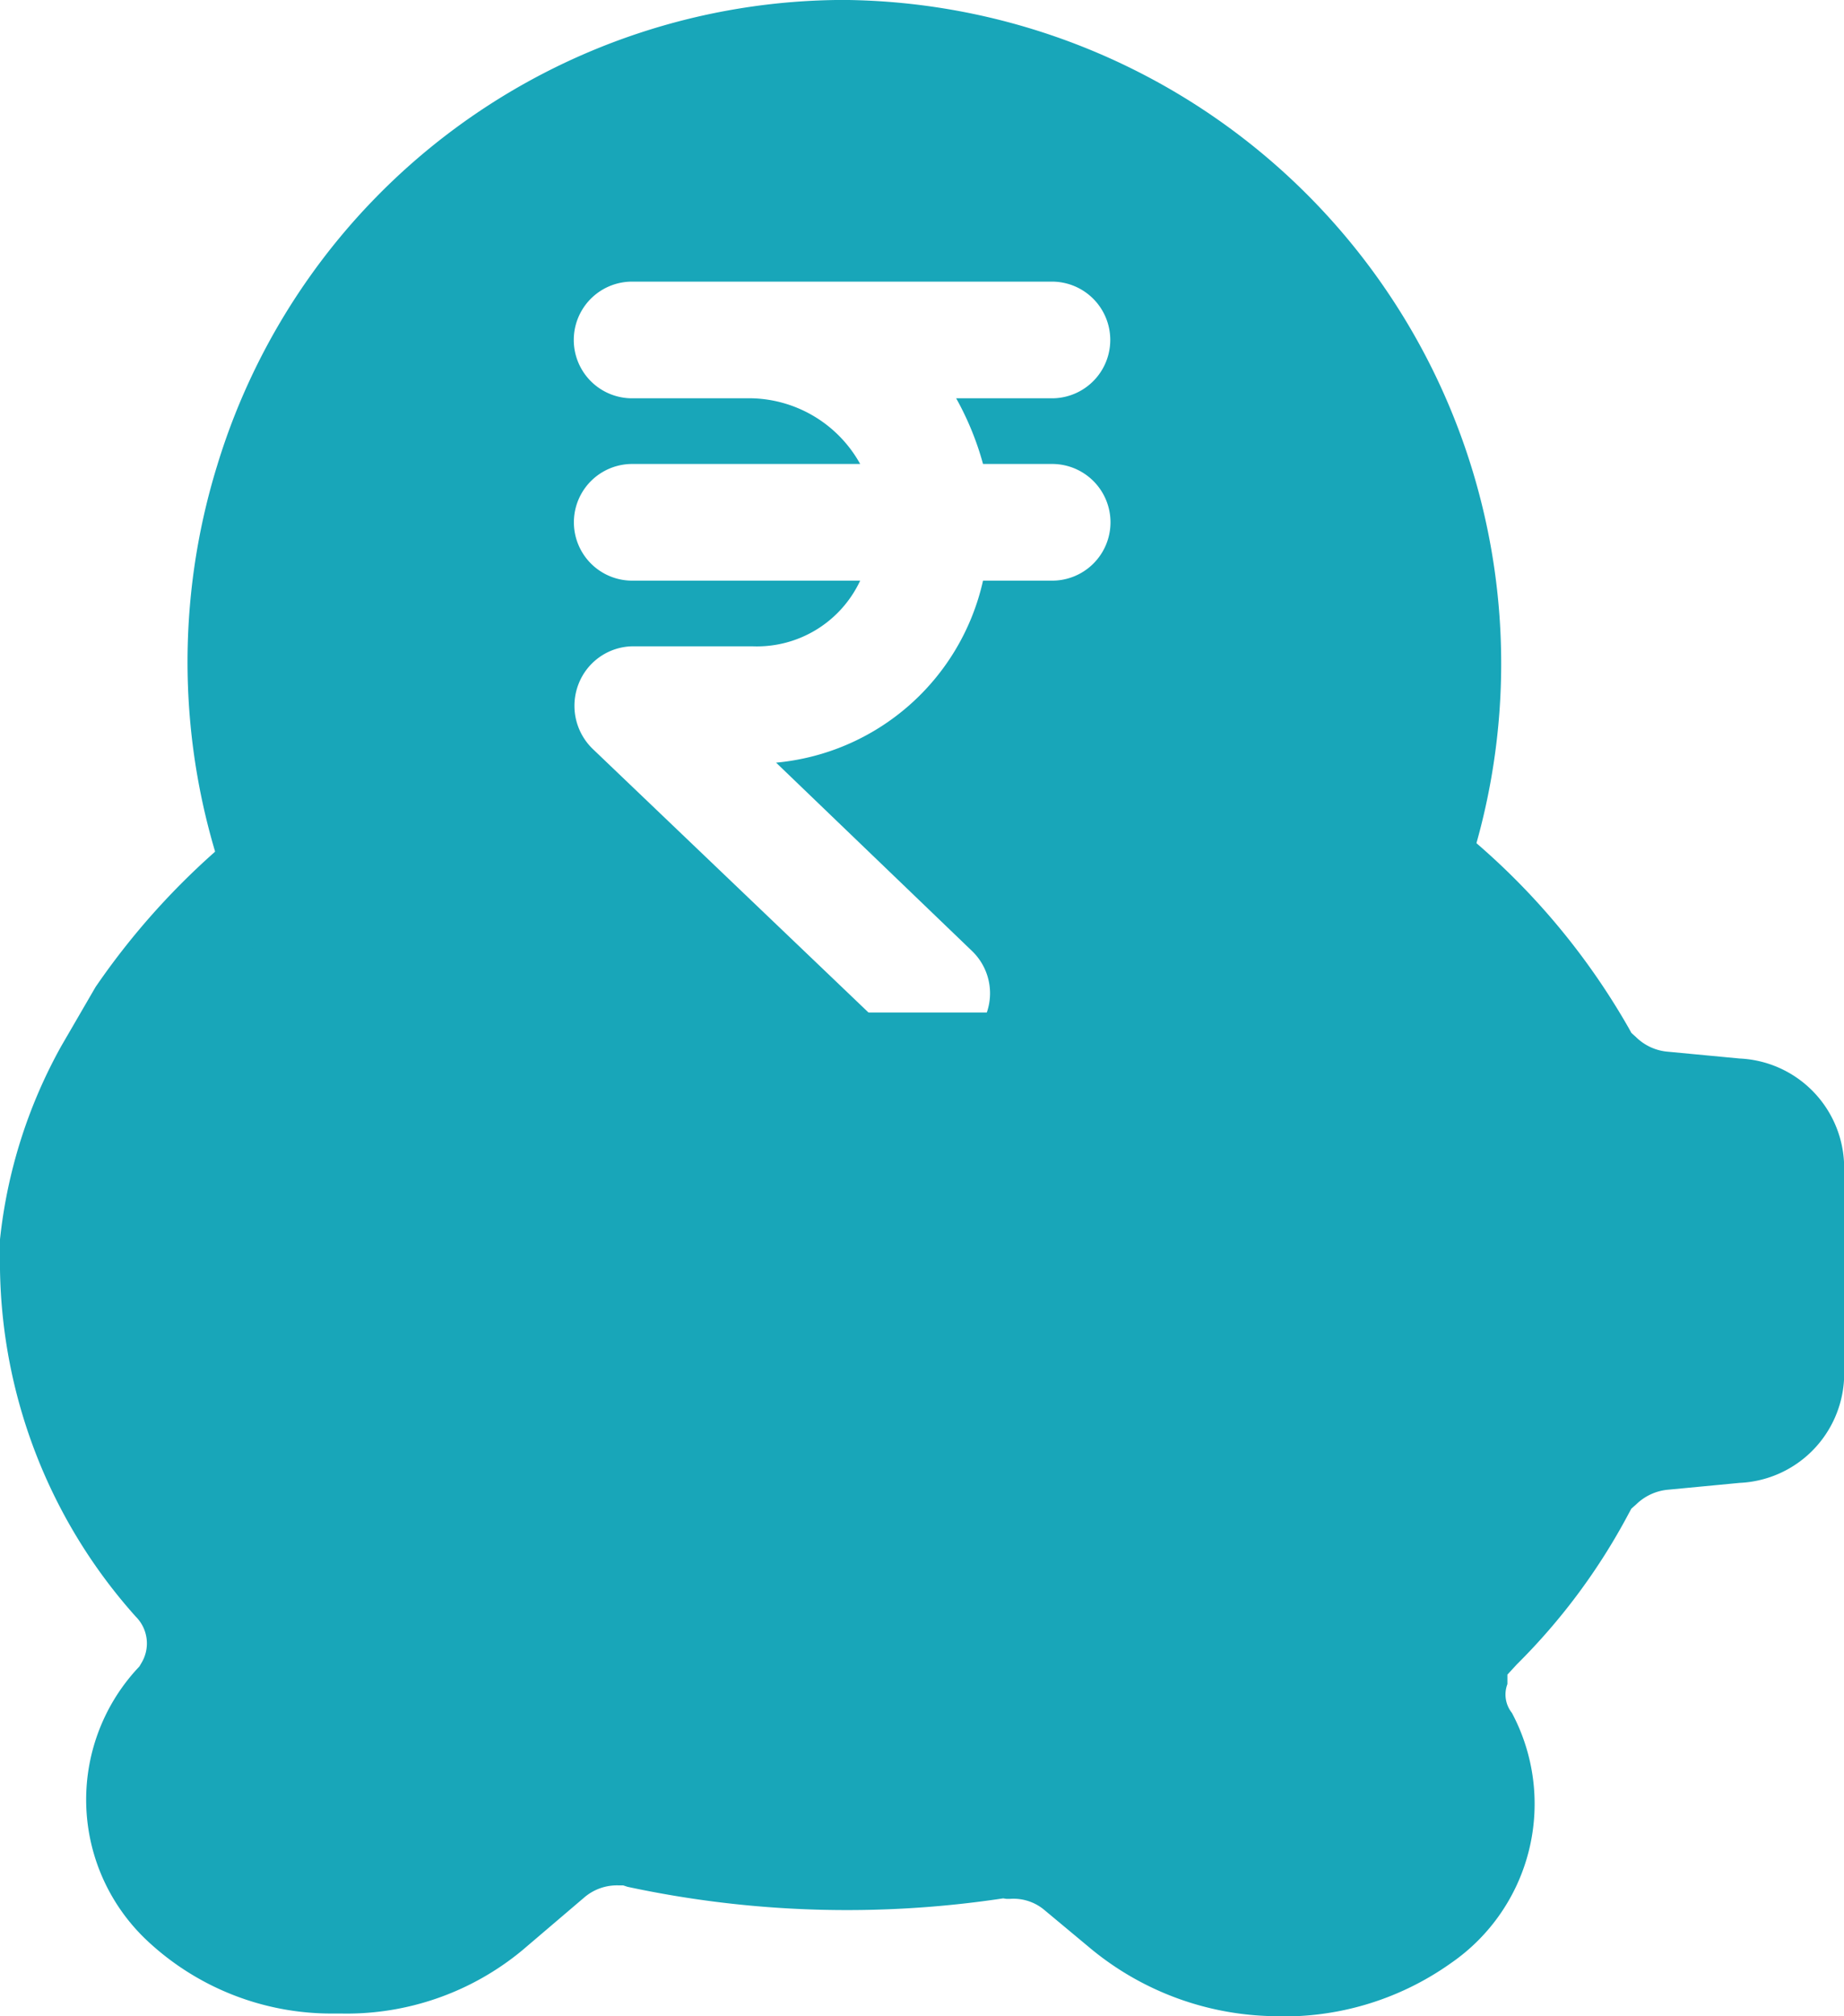 <svg xmlns="http://www.w3.org/2000/svg" width="32" height="34.976" viewBox="0 0 32 34.976"><defs><style>.a{fill:#18a6b9;}</style></defs><path class="a" d="M97.189,133.752l-1.245-.118a.893.893,0,0,1-.555-.255l-.078-.07-.049-.089a12.227,12.227,0,0,0-3.762-4.061l-.034-.023-.03-.027a.707.707,0,0,1-.241-.55l0-.066.215-1.786a15.037,15.037,0,0,0,.177-1.969l-.005-.033a.075.075,0,0,0,0-.02.418.418,0,0,0-.139-.019l-.023,0a6.813,6.813,0,0,0-1.866.309,7.664,7.664,0,0,1-2.536,6.755h.307a.615.615,0,1,1,0,1.224h-13.5a.615.615,0,1,1,0-1.224h.287a7.983,7.983,0,0,1-1.942-2.665,12.758,12.758,0,0,0-3.512,3.447l-.594,1.023A8.785,8.785,0,0,0,67,136.888v.524a9.229,9.229,0,0,0,2.355,6.02.656.656,0,0,1,.094.814l-.029.05-.039.042a3.353,3.353,0,0,0,.169,4.712,4.676,4.676,0,0,0,3.214,1.268h.162a4.777,4.777,0,0,0,3.141-1.1l1.069-.911a.872.872,0,0,1,.6-.212h.079l.076.025a18.168,18.168,0,0,0,6.518.2l.057.009h.058a.833.833,0,0,1,.6.193l.813.677a5.114,5.114,0,0,0,3.1,1.163,5,5,0,0,0,3.147-.922,3.354,3.354,0,0,0,1.053-4.337.512.512,0,0,1-.078-.5v-.164l.161-.175a10.837,10.837,0,0,0,1.939-2.61l.051-.094.084-.074a.906.906,0,0,1,.559-.255l1.238-.118a1.9,1.9,0,0,0,1.81-1.8v-3.749A1.9,1.9,0,0,0,97.189,133.752Z" transform="translate(-67 -115.391)"/><path class="a" d="M141.315,72.336h12.93a11.512,11.512,0,0,0-6.474-20.952,11.387,11.387,0,0,0-10.883,8.072A11.541,11.541,0,0,0,141.315,72.336Zm4.857-14.042h-2.085a1.012,1.012,0,0,1,0-2.024h7.286a1.012,1.012,0,0,1,0,2.024h-1.662a5.091,5.091,0,0,1,.466,1.139h1.2a1.012,1.012,0,0,1,0,2.024h-1.2a4.061,4.061,0,0,1-3.591,3.157l3.4,3.267a1.017,1.017,0,0,1,.038,1.429.994.994,0,0,1-1.415.039L143.4,64.372a1.04,1.04,0,0,1-.243-1.12,1.023,1.023,0,0,1,.932-.656h2.085a1.978,1.978,0,0,0,1.871-1.139h-3.956a1.012,1.012,0,0,1,0-2.024h3.956a2.21,2.21,0,0,0-1.872-1.139Z" transform="translate(-133.118 -51.385)"/></svg>